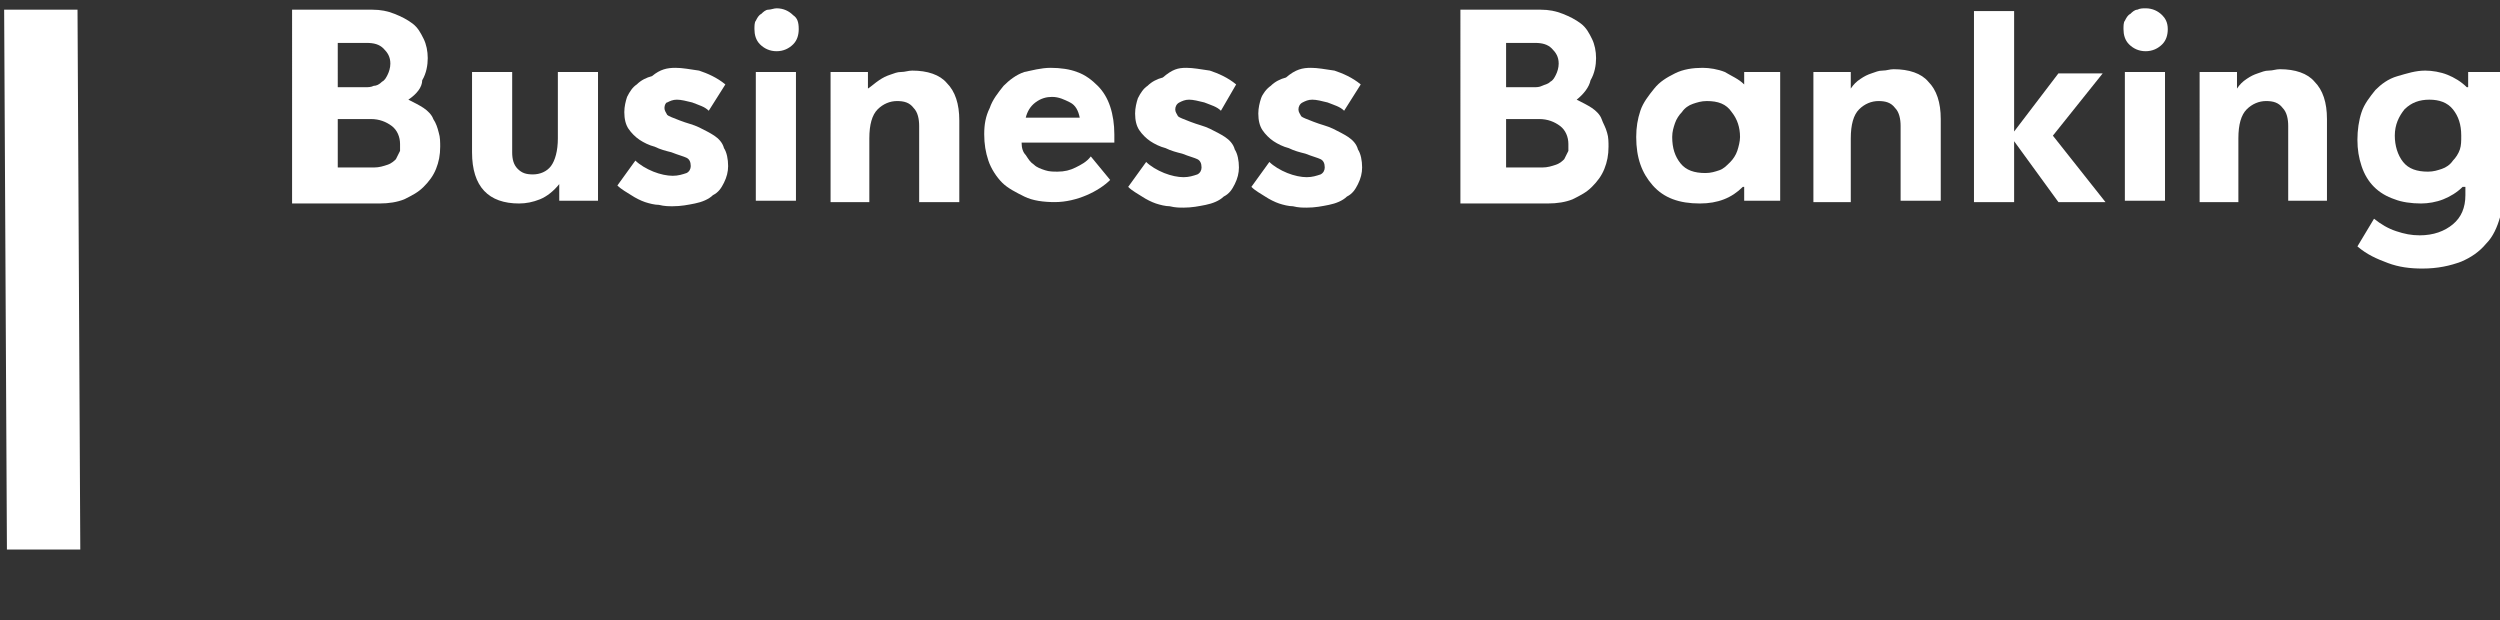 <?xml version="1.0" encoding="utf-8"?>
<!-- Generator: Adobe Illustrator 27.1.1, SVG Export Plug-In . SVG Version: 6.00 Build 0)  -->
<svg version="1.1" id="Layer_1" xmlns="http://www.w3.org/2000/svg" xmlns:xlink="http://www.w3.org/1999/xlink" x="0px" y="0px"
	 width="180.6px" height="44.8px" viewBox="0 0 180.6 44.8" style="enable-background:new 0 0 180.6 44.8;" xml:space="preserve">
<rect x="0" y="0" width="180.6" height="44.8" fill="#333333" stroke="none"/>
<style type="text/css">
	.st0{fill:#FFFFFF;}
</style>
<g>
	<g>
		<path class="st0" d="M29.5,7.2c0.4,0.2,0.8,0.4,1.1,0.6c0.3,0.2,0.6,0.5,0.7,0.8c0.2,0.3,0.3,0.6,0.4,1c0.1,0.3,0.1,0.7,0.1,1
			c0,0.6-0.1,1.1-0.3,1.6c-0.2,0.5-0.5,0.9-0.9,1.3c-0.4,0.4-0.8,0.6-1.4,0.9c-0.5,0.2-1.1,0.3-1.8,0.3h-6.3V0.7h5.8
			c0.6,0,1.1,0.1,1.6,0.3c0.5,0.2,0.9,0.4,1.3,0.7c0.4,0.3,0.6,0.7,0.8,1.1c0.2,0.4,0.3,0.9,0.3,1.4c0,0.5-0.1,1.1-0.4,1.6
			C30.5,6.3,30.1,6.8,29.5,7.2L29.5,7.2z M24.4,6.3h2c0.2,0,0.4,0,0.6-0.1c0.2,0,0.4-0.1,0.6-0.3c0.2-0.1,0.3-0.3,0.4-0.5
			c0.1-0.2,0.2-0.5,0.2-0.8c0-0.5-0.2-0.8-0.5-1.1c-0.3-0.3-0.7-0.4-1.2-0.4h-2.1V6.3z M28.9,10.4c0-0.5-0.2-1-0.6-1.3
			c-0.4-0.3-0.9-0.5-1.5-0.5h-2.4v3.5H27c0.4,0,0.7-0.1,1-0.2c0.3-0.1,0.5-0.3,0.6-0.4c0.1-0.2,0.2-0.4,0.3-0.6
			C28.9,10.7,28.9,10.5,28.9,10.4z"/>
		<path class="st0" d="M37,5.2V11c0,0.5,0.1,0.9,0.4,1.2s0.6,0.4,1.1,0.4c0.5,0,1-0.2,1.3-0.6c0.3-0.4,0.5-1.1,0.5-2V5.2h2.9v9.3
			h-2.8v-1.2c0,0,0,0,0,0c0,0,0,0,0,0c-0.4,0.5-0.9,0.9-1.4,1.1c-0.5,0.2-1,0.3-1.5,0.3c-2.2,0-3.4-1.2-3.4-3.7V5.2H37z"/>
		<path class="st0" d="M48.8,4.9c0.5,0,1,0.1,1.7,0.2c0.6,0.2,1.3,0.5,1.9,1L51.2,8c-0.3-0.3-0.7-0.4-1.2-0.6
			c-0.4-0.1-0.8-0.2-1.1-0.2c-0.3,0-0.5,0.1-0.7,0.2C48.1,7.4,48,7.6,48,7.8c0,0.2,0.1,0.3,0.2,0.5c0.1,0.1,0.4,0.2,0.9,0.4
			c0.5,0.2,1,0.3,1.4,0.5c0.4,0.2,0.8,0.4,1.1,0.6c0.3,0.2,0.6,0.5,0.7,0.9c0.2,0.3,0.3,0.8,0.3,1.3c0,0.4-0.1,0.8-0.3,1.2
			c-0.2,0.4-0.4,0.7-0.8,0.9c-0.3,0.3-0.8,0.5-1.3,0.6c-0.5,0.1-1,0.2-1.6,0.2c-0.3,0-0.6,0-1-0.1c-0.3,0-0.7-0.1-1-0.2
			s-0.7-0.3-1-0.5c-0.3-0.2-0.7-0.4-1-0.7l1.3-1.8c0.3,0.3,0.8,0.6,1.3,0.8c0.5,0.2,1,0.3,1.4,0.3c0.4,0,0.7-0.1,1-0.2
			c0.2-0.1,0.3-0.3,0.3-0.5c0-0.3-0.1-0.5-0.3-0.6c-0.2-0.1-0.6-0.2-1.1-0.4c-0.4-0.1-0.8-0.2-1.2-0.4c-0.4-0.1-0.8-0.3-1.1-0.5
			c-0.3-0.2-0.6-0.5-0.8-0.8c-0.2-0.3-0.3-0.7-0.3-1.2c0-0.4,0.1-0.8,0.2-1.1c0.2-0.4,0.4-0.7,0.7-0.9c0.3-0.3,0.7-0.5,1.1-0.6
			C47.7,5,48.2,4.9,48.8,4.9z"/>
		<path class="st0" d="M57.7,2.1c0,0.4-0.1,0.8-0.4,1.1c-0.3,0.3-0.7,0.5-1.2,0.5c-0.5,0-0.9-0.2-1.2-0.5c-0.3-0.3-0.4-0.7-0.4-1.1
			c0-0.2,0-0.5,0.1-0.6c0.1-0.2,0.2-0.4,0.4-0.5c0.1-0.1,0.3-0.3,0.5-0.3s0.4-0.1,0.6-0.1c0.5,0,0.9,0.2,1.2,0.5
			C57.6,1.3,57.7,1.6,57.7,2.1z M54.6,14.6V5.2h2.9v9.3H54.6z"/>
		<path class="st0" d="M66.4,14.6V9.1c0-0.5-0.1-1-0.4-1.3c-0.3-0.4-0.7-0.5-1.2-0.5c-0.5,0-1,0.2-1.4,0.6c-0.4,0.4-0.6,1.1-0.6,2.1
			v4.6h-2.8V5.2h2.7v1.2c0,0,0,0,0,0c0,0,0,0,0,0C63,6.2,63.2,6,63.5,5.8c0.3-0.2,0.5-0.3,0.8-0.4c0.3-0.1,0.5-0.2,0.8-0.2
			c0.3,0,0.5-0.1,0.8-0.1c1.1,0,2,0.3,2.5,0.9c0.6,0.6,0.9,1.5,0.9,2.7v5.9H66.4z"/>
		<path class="st0" d="M75.9,4.9c0.7,0,1.4,0.1,1.9,0.3c0.6,0.2,1.1,0.6,1.5,1c0.4,0.4,0.7,0.9,0.9,1.5c0.2,0.6,0.3,1.3,0.3,2v0.6
			h-6.7c0,0.4,0.1,0.7,0.3,0.9c0.2,0.3,0.3,0.5,0.6,0.7c0.2,0.2,0.5,0.3,0.8,0.4c0.3,0.1,0.6,0.1,0.9,0.1c0.5,0,0.9-0.1,1.3-0.3
			c0.4-0.2,0.8-0.4,1.1-0.8l1.4,1.7c-0.4,0.4-1,0.8-1.7,1.1c-0.7,0.3-1.5,0.5-2.3,0.5c-0.8,0-1.6-0.1-2.2-0.4
			c-0.6-0.3-1.2-0.6-1.6-1c-0.4-0.4-0.8-1-1-1.6c-0.2-0.6-0.3-1.2-0.3-1.9c0-0.7,0.1-1.3,0.4-1.9c0.2-0.6,0.6-1.1,1-1.6
			c0.4-0.4,0.9-0.8,1.5-1C74.5,5.1,75.2,4.9,75.9,4.9z M76,7c-0.4,0-0.8,0.1-1.2,0.4c-0.4,0.3-0.6,0.7-0.7,1.1h3.9
			c-0.1-0.5-0.3-0.9-0.7-1.1C76.9,7.2,76.5,7,76,7z"/>
		<path class="st0" d="M85.7,4.9c0.5,0,1,0.1,1.7,0.2c0.6,0.2,1.3,0.5,1.9,1L88.2,8c-0.3-0.3-0.7-0.4-1.2-0.6
			c-0.4-0.1-0.8-0.2-1.1-0.2c-0.3,0-0.5,0.1-0.7,0.2c-0.2,0.1-0.3,0.3-0.3,0.5c0,0.2,0.1,0.3,0.2,0.5c0.1,0.1,0.4,0.2,0.9,0.4
			c0.5,0.2,1,0.3,1.4,0.5c0.4,0.2,0.8,0.4,1.1,0.6c0.3,0.2,0.6,0.5,0.7,0.9c0.2,0.3,0.3,0.8,0.3,1.3c0,0.4-0.1,0.8-0.3,1.2
			c-0.2,0.4-0.4,0.7-0.8,0.9c-0.3,0.3-0.8,0.5-1.3,0.6c-0.5,0.1-1,0.2-1.6,0.2c-0.3,0-0.6,0-1-0.1c-0.3,0-0.7-0.1-1-0.2
			s-0.7-0.3-1-0.5c-0.3-0.2-0.7-0.4-1-0.7l1.3-1.8c0.3,0.3,0.8,0.6,1.3,0.8c0.5,0.2,1,0.3,1.4,0.3c0.4,0,0.7-0.1,1-0.2
			c0.2-0.1,0.3-0.3,0.3-0.5c0-0.3-0.1-0.5-0.3-0.6c-0.2-0.1-0.6-0.2-1.1-0.4c-0.4-0.1-0.8-0.2-1.2-0.4c-0.4-0.1-0.8-0.3-1.1-0.5
			c-0.3-0.2-0.6-0.5-0.8-0.8c-0.2-0.3-0.3-0.7-0.3-1.2c0-0.4,0.1-0.8,0.2-1.1c0.2-0.4,0.4-0.7,0.7-0.9c0.3-0.3,0.7-0.5,1.1-0.6
			C84.7,5,85.1,4.9,85.7,4.9z"/>
		<path class="st0" d="M94.7,4.9c0.5,0,1,0.1,1.7,0.2c0.6,0.2,1.3,0.5,1.9,1L97.1,8c-0.3-0.3-0.7-0.4-1.2-0.6
			c-0.4-0.1-0.8-0.2-1.1-0.2c-0.3,0-0.5,0.1-0.7,0.2c-0.2,0.1-0.3,0.3-0.3,0.5c0,0.2,0.1,0.3,0.2,0.5c0.1,0.1,0.4,0.2,0.9,0.4
			c0.5,0.2,1,0.3,1.4,0.5c0.4,0.2,0.8,0.4,1.1,0.6c0.3,0.2,0.6,0.5,0.7,0.9c0.2,0.3,0.3,0.8,0.3,1.3c0,0.4-0.1,0.8-0.3,1.2
			c-0.2,0.4-0.4,0.7-0.8,0.9c-0.3,0.3-0.8,0.5-1.3,0.6c-0.5,0.1-1,0.2-1.6,0.2c-0.3,0-0.6,0-1-0.1c-0.3,0-0.7-0.1-1-0.2
			c-0.3-0.1-0.7-0.3-1-0.5c-0.3-0.2-0.7-0.4-1-0.7l1.3-1.8c0.3,0.3,0.8,0.6,1.3,0.8c0.5,0.2,1,0.3,1.4,0.3c0.4,0,0.7-0.1,1-0.2
			c0.2-0.1,0.3-0.3,0.3-0.5c0-0.3-0.1-0.5-0.3-0.6c-0.2-0.1-0.6-0.2-1.1-0.4c-0.4-0.1-0.8-0.2-1.2-0.4c-0.4-0.1-0.8-0.3-1.1-0.5
			c-0.3-0.2-0.6-0.5-0.8-0.8c-0.2-0.3-0.3-0.7-0.3-1.2c0-0.4,0.1-0.8,0.2-1.1s0.4-0.7,0.7-0.9c0.3-0.3,0.7-0.5,1.1-0.6
			C93.6,5,94.1,4.9,94.7,4.9z"/>
		<path class="st0" d="M113.9,7.2c0.4,0.2,0.8,0.4,1.1,0.6c0.3,0.2,0.6,0.5,0.7,0.8s0.3,0.6,0.4,1c0.1,0.3,0.1,0.7,0.1,1
			c0,0.6-0.1,1.1-0.3,1.6c-0.2,0.5-0.5,0.9-0.9,1.3c-0.4,0.4-0.8,0.6-1.4,0.9c-0.5,0.2-1.1,0.3-1.8,0.3h-6.3V0.7h5.8
			c0.6,0,1.1,0.1,1.6,0.3c0.5,0.2,0.9,0.4,1.3,0.7c0.4,0.3,0.6,0.7,0.8,1.1c0.2,0.4,0.3,0.9,0.3,1.4c0,0.5-0.1,1.1-0.4,1.6
			C114.8,6.3,114.4,6.8,113.9,7.2L113.9,7.2z M108.8,6.3h2c0.2,0,0.4,0,0.6-0.1s0.4-0.1,0.6-0.3c0.2-0.1,0.3-0.3,0.4-0.5
			c0.1-0.2,0.2-0.5,0.2-0.8c0-0.5-0.2-0.8-0.5-1.1c-0.3-0.3-0.7-0.4-1.2-0.4h-2.1V6.3z M113.3,10.4c0-0.5-0.2-1-0.6-1.3
			c-0.4-0.3-0.9-0.5-1.5-0.5h-2.4v3.5h2.6c0.4,0,0.7-0.1,1-0.2c0.3-0.1,0.5-0.3,0.6-0.4c0.1-0.2,0.2-0.4,0.3-0.6
			C113.3,10.7,113.3,10.5,113.3,10.4z"/>
		<path class="st0" d="M126,6.1V5.2h2.6v9.3h-2.6v-1l-0.1,0c-0.8,0.8-1.8,1.2-3.1,1.2c-1.5,0-2.6-0.4-3.4-1.3
			c-0.8-0.9-1.2-2-1.2-3.5c0-0.7,0.1-1.3,0.3-1.9c0.2-0.6,0.6-1.1,1-1.6c0.4-0.5,0.9-0.8,1.5-1.1c0.6-0.3,1.3-0.4,2-0.4
			c0.5,0,1.1,0.1,1.6,0.3C125.1,5.5,125.6,5.7,126,6.1L126,6.1z M123.3,7.3c-0.4,0-0.7,0.1-1,0.2c-0.3,0.1-0.6,0.3-0.8,0.6
			c-0.2,0.2-0.4,0.5-0.5,0.8c-0.1,0.3-0.2,0.6-0.2,1c0,0.8,0.2,1.4,0.6,1.9c0.4,0.5,1,0.7,1.8,0.7c0.4,0,0.7-0.1,1-0.2
			s0.5-0.3,0.8-0.6c0.2-0.2,0.4-0.5,0.5-0.8c0.1-0.3,0.2-0.7,0.2-1c0-0.7-0.2-1.3-0.6-1.8C124.7,7.5,124.1,7.3,123.3,7.3z"/>
		<path class="st0" d="M137.3,14.6V9.1c0-0.5-0.1-1-0.4-1.3c-0.3-0.4-0.7-0.5-1.2-0.5c-0.5,0-1,0.2-1.4,0.6
			c-0.4,0.4-0.6,1.1-0.6,2.1v4.6H131V5.2h2.7v1.2c0,0,0,0,0,0c0,0,0,0,0,0c0.2-0.3,0.4-0.5,0.7-0.7c0.3-0.2,0.5-0.3,0.8-0.4
			c0.3-0.1,0.5-0.2,0.8-0.2c0.3,0,0.5-0.1,0.8-0.1c1.1,0,2,0.3,2.5,0.9c0.6,0.6,0.9,1.5,0.9,2.7v5.9H137.3z"/>
		<path class="st0" d="M142.6,14.6V0.8h2.9v8.7l3.2-4.2h3.2l-3.6,4.5l3.8,4.8h-3.4l-3.2-4.4v4.4H142.6z"/>
		<path class="st0" d="M156.6,2.1c0,0.4-0.1,0.8-0.4,1.1c-0.3,0.3-0.7,0.5-1.2,0.5c-0.5,0-0.9-0.2-1.2-0.5c-0.3-0.3-0.4-0.7-0.4-1.1
			c0-0.2,0-0.5,0.1-0.6c0.1-0.2,0.2-0.4,0.4-0.5c0.1-0.1,0.3-0.3,0.5-0.3c0.2-0.1,0.4-0.1,0.6-0.1c0.5,0,0.9,0.2,1.2,0.5
			C156.4,1.3,156.6,1.6,156.6,2.1z M153.5,14.6V5.2h2.9v9.3H153.5z"/>
		<path class="st0" d="M165.3,14.6V9.1c0-0.5-0.1-1-0.4-1.3c-0.3-0.4-0.7-0.5-1.2-0.5c-0.5,0-1,0.2-1.4,0.6
			c-0.4,0.4-0.6,1.1-0.6,2.1v4.6h-2.8V5.2h2.7v1.2c0,0,0,0,0,0c0,0,0,0,0,0c0.2-0.3,0.4-0.5,0.7-0.7c0.3-0.2,0.5-0.3,0.8-0.4
			c0.3-0.1,0.5-0.2,0.8-0.2c0.3,0,0.5-0.1,0.8-0.1c1.1,0,2,0.3,2.5,0.9c0.6,0.6,0.9,1.5,0.9,2.7v5.9H165.3z"/>
		<path class="st0" d="M177.9,13.5C177.9,13.5,177.9,13.5,177.9,13.5C177.9,13.5,177.9,13.5,177.9,13.5c-0.4,0.4-0.9,0.7-1.4,0.9
			c-0.5,0.2-1.1,0.3-1.6,0.3c-0.7,0-1.4-0.1-1.9-0.3c-0.6-0.2-1.1-0.5-1.5-0.9c-0.4-0.4-0.7-0.9-0.9-1.5c-0.2-0.6-0.3-1.2-0.3-1.9
			s0.1-1.4,0.3-2c0.2-0.6,0.6-1.1,1-1.6c0.4-0.4,0.9-0.8,1.6-1s1.3-0.4,2-0.4c0.5,0,1.1,0.1,1.6,0.3c0.5,0.2,1,0.5,1.4,0.9
			c0,0,0,0,0.1,0V5.2h2.6v8.2c0,0.8-0.1,1.6-0.3,2.3c-0.2,0.7-0.5,1.4-1,1.9c-0.5,0.6-1.1,1-1.8,1.3c-0.8,0.3-1.7,0.5-2.8,0.5
			c-0.9,0-1.7-0.1-2.5-0.4c-0.8-0.3-1.5-0.6-2.2-1.2l1.2-2c0.5,0.4,1,0.7,1.6,0.9c0.6,0.2,1.1,0.3,1.7,0.3c1,0,1.8-0.3,2.4-0.8
			c0.6-0.5,0.9-1.2,0.9-2.1V13.5z M177.8,9.8c0-0.8-0.2-1.4-0.6-1.9c-0.4-0.5-1-0.7-1.7-0.7c-0.7,0-1.3,0.2-1.8,0.7
			c-0.4,0.5-0.7,1.1-0.7,1.9c0,0.7,0.2,1.4,0.6,1.9c0.4,0.5,1,0.7,1.8,0.7c0.4,0,0.7-0.1,1-0.2c0.3-0.1,0.6-0.3,0.8-0.6
			c0.2-0.2,0.4-0.5,0.5-0.8S177.8,10.2,177.8,9.8z"/>
	</g>
</g>
<polygon class="st0" points="0.5,39.7 0.3,0.7 5.6,0.7 5.8,39.7 "/>
</svg>
